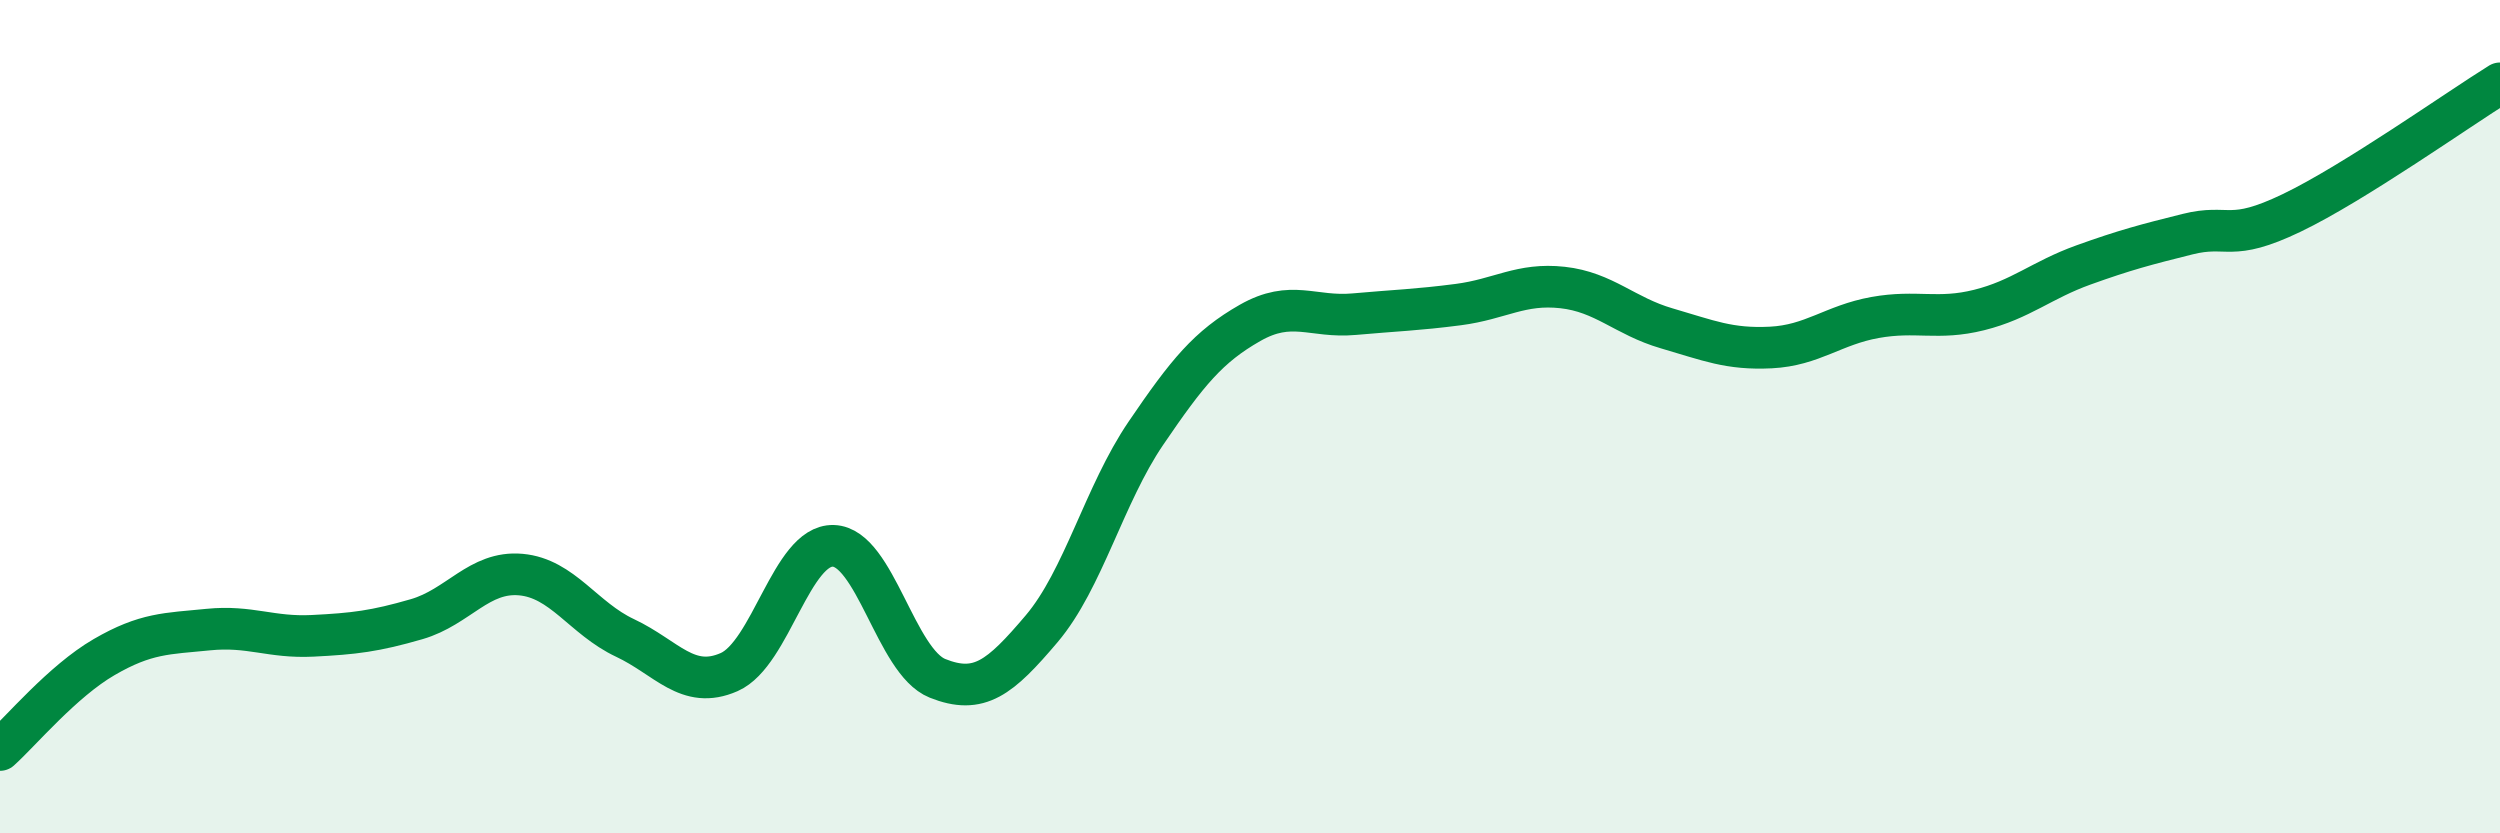 
    <svg width="60" height="20" viewBox="0 0 60 20" xmlns="http://www.w3.org/2000/svg">
      <path
        d="M 0,18 C 0.5,17.55 1.5,16.35 2.5,15.77 C 3.5,15.19 4,15.21 5,15.11 C 6,15.01 6.5,15.31 7.5,15.26 C 8.5,15.21 9,15.15 10,14.86 C 11,14.57 11.5,13.7 12.5,13.79 C 13.5,13.88 14,14.84 15,15.31 C 16,15.78 16.5,16.57 17.5,16.13 C 18.5,15.69 19,13.07 20,13.1 C 21,13.13 21.5,15.88 22.5,16.28 C 23.5,16.68 24,16.27 25,15.09 C 26,13.91 26.5,11.87 27.5,10.4 C 28.5,8.93 29,8.32 30,7.75 C 31,7.18 31.5,7.63 32.5,7.54 C 33.5,7.45 34,7.44 35,7.31 C 36,7.18 36.5,6.79 37.5,6.9 C 38.5,7.01 39,7.59 40,7.88 C 41,8.17 41.5,8.39 42.5,8.34 C 43.5,8.29 44,7.8 45,7.62 C 46,7.44 46.5,7.69 47.5,7.44 C 48.5,7.19 49,6.72 50,6.36 C 51,6 51.5,5.87 52.5,5.62 C 53.5,5.37 53.5,5.83 55,5.11 C 56.5,4.39 59,2.62 60,2L60 20L0 20Z"
        fill="#008740"
        opacity="0.1"
        stroke-linecap="round"
        stroke-linejoin="round"
      />
      <path
        d="M 0,18 C 0.5,17.55 1.5,16.35 2.5,15.77 C 3.5,15.19 4,15.21 5,15.11 C 6,15.01 6.5,15.31 7.5,15.26 C 8.5,15.21 9,15.15 10,14.86 C 11,14.57 11.5,13.7 12.5,13.79 C 13.5,13.88 14,14.84 15,15.31 C 16,15.78 16.5,16.57 17.5,16.13 C 18.5,15.69 19,13.07 20,13.1 C 21,13.13 21.5,15.88 22.5,16.28 C 23.5,16.68 24,16.27 25,15.09 C 26,13.91 26.5,11.87 27.5,10.4 C 28.5,8.93 29,8.32 30,7.75 C 31,7.18 31.5,7.63 32.5,7.54 C 33.5,7.45 34,7.44 35,7.31 C 36,7.18 36.5,6.79 37.5,6.9 C 38.5,7.01 39,7.59 40,7.88 C 41,8.17 41.5,8.39 42.5,8.34 C 43.5,8.29 44,7.8 45,7.62 C 46,7.44 46.5,7.69 47.5,7.44 C 48.5,7.19 49,6.72 50,6.36 C 51,6 51.5,5.87 52.5,5.62 C 53.5,5.37 53.5,5.83 55,5.11 C 56.5,4.39 59,2.62 60,2"
        stroke="#008740"
        stroke-width="1"
        fill="none"
        stroke-linecap="round"
        stroke-linejoin="round"
      />
    </svg>
  